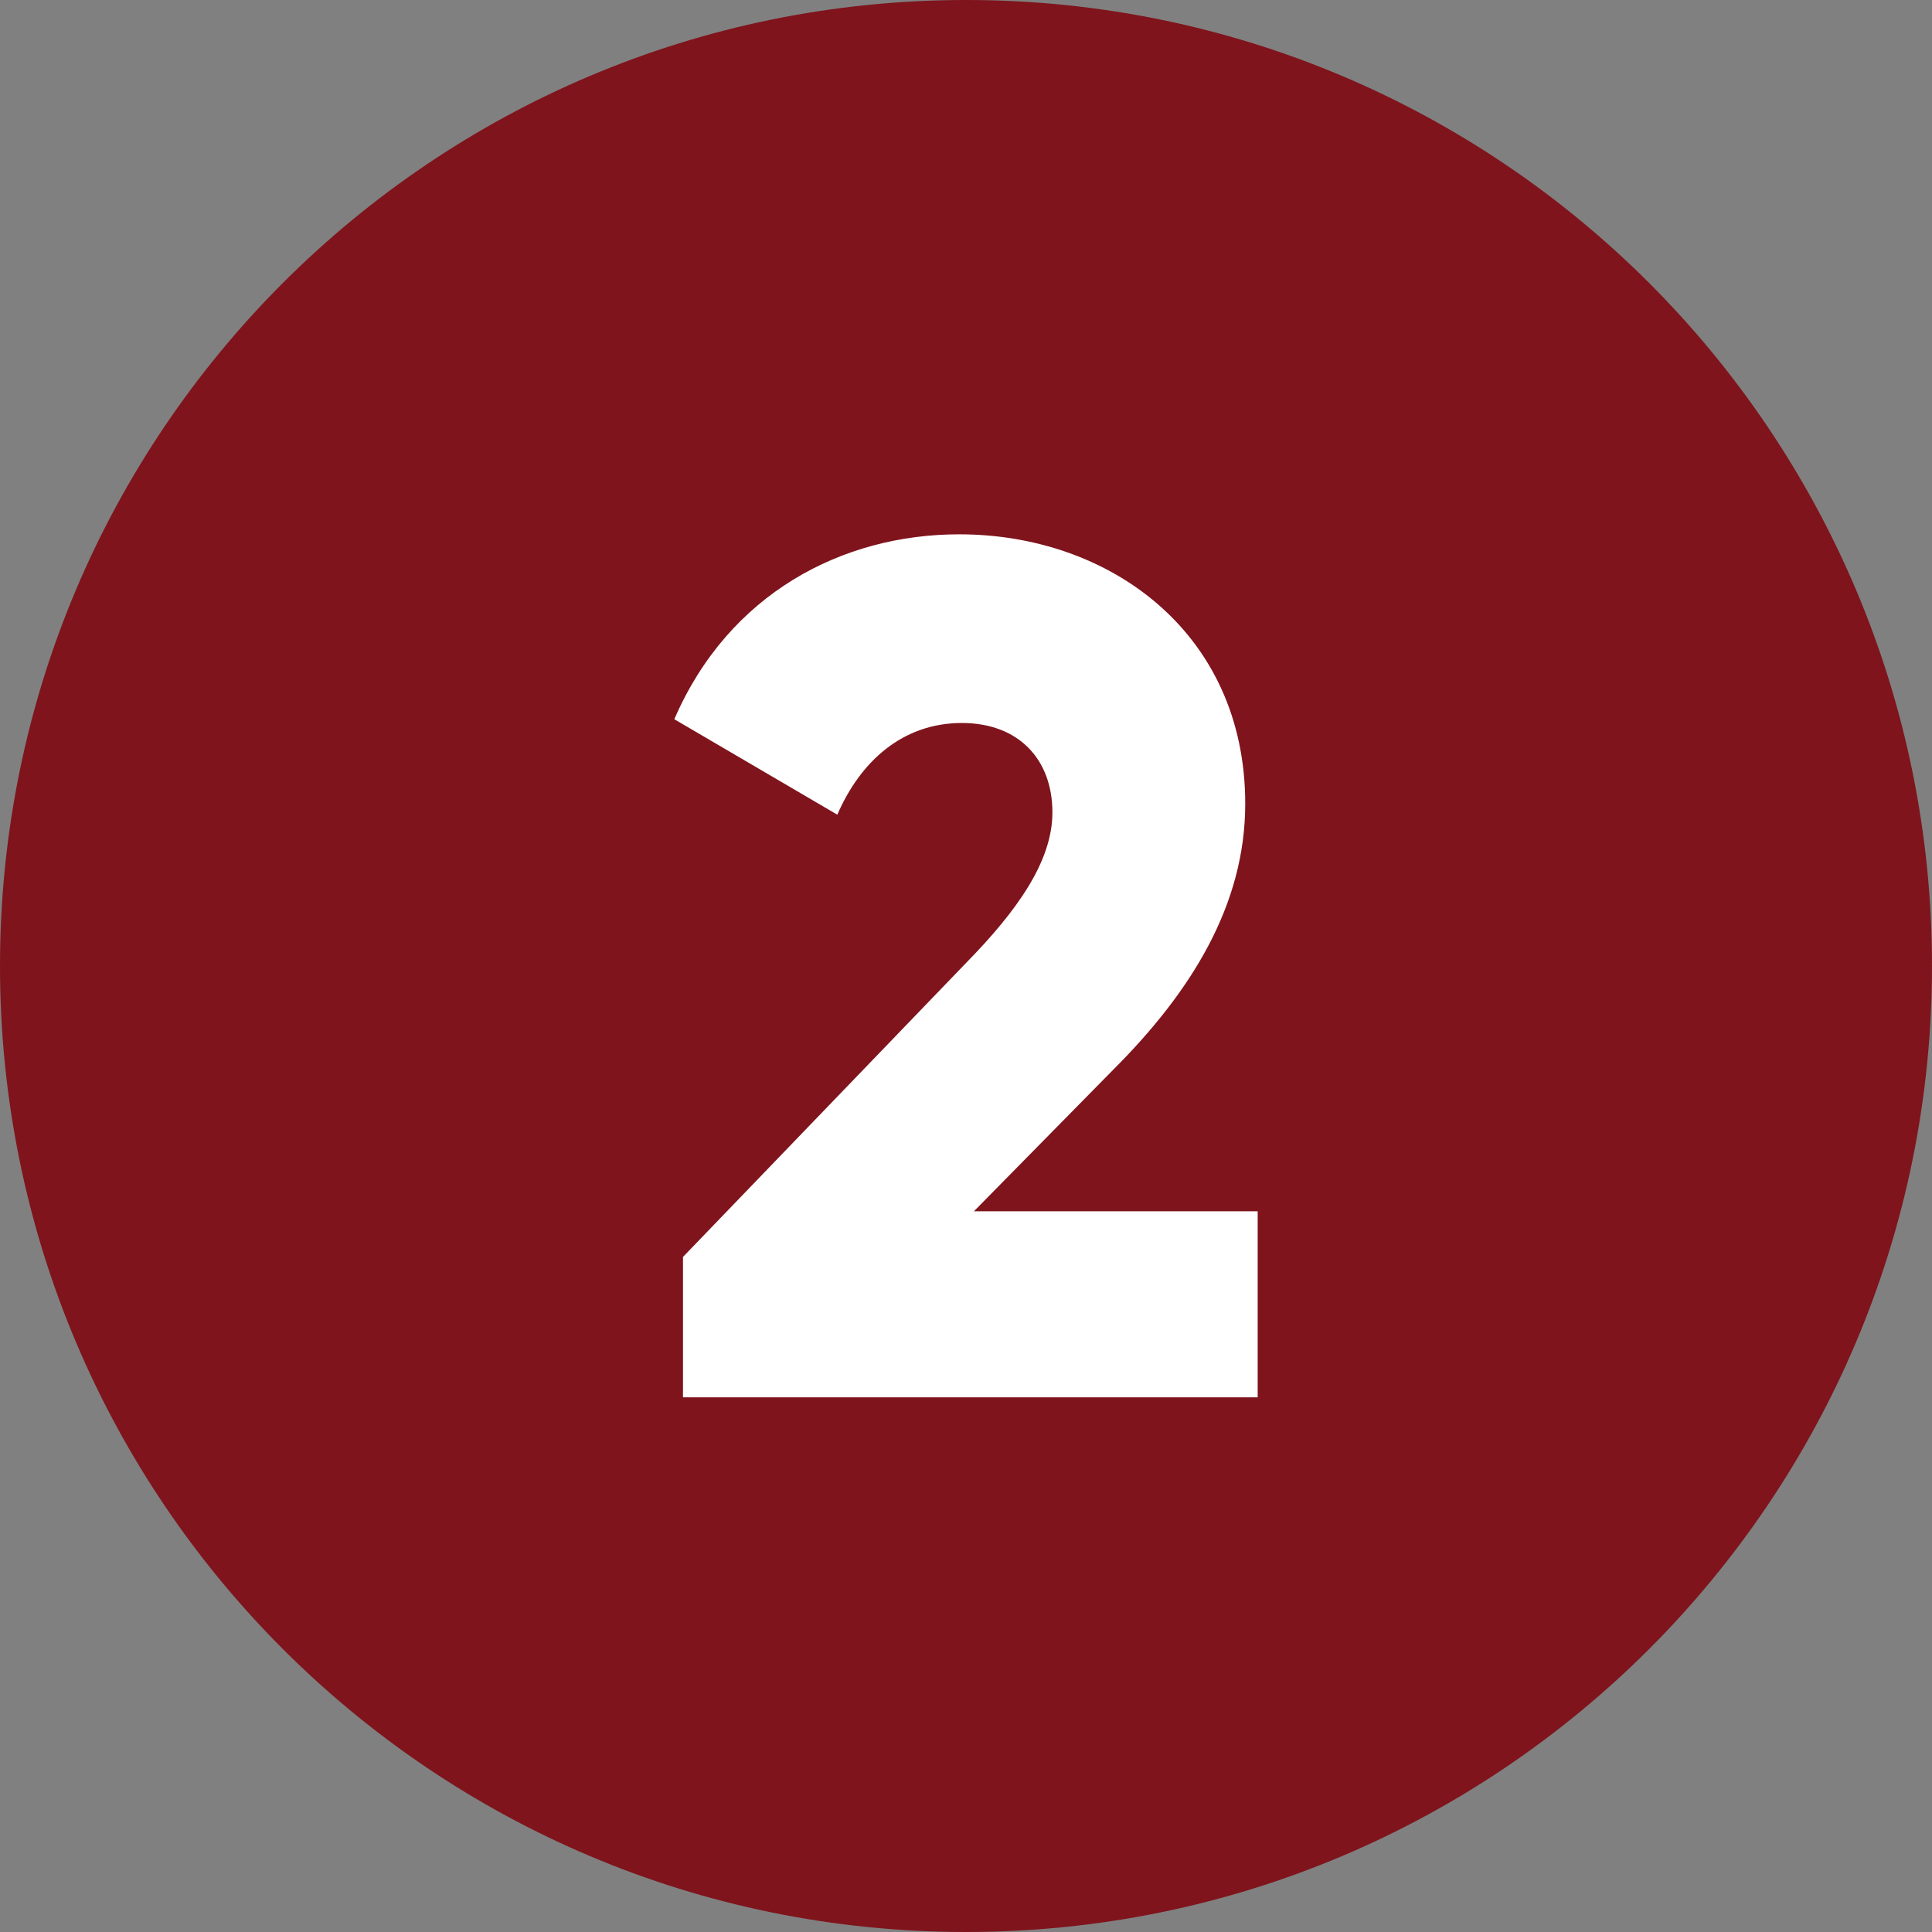 <svg xmlns="http://www.w3.org/2000/svg" xmlns:xlink="http://www.w3.org/1999/xlink" id="Layer_1" x="0px" y="0px" viewBox="0 0 512 512" style="enable-background:new 0 0 512 512;" xml:space="preserve"><rect x="0" y="0" width="512" height="512" fill="#808080" stroke="none"/><style type="text/css">	.st0{fill:#7F141C;}	.st1{fill:#FFFFFF;}</style><g id="Layer_2_1_">	<g id="_03.number_2">		<path id="background" class="st0" d="M256,0L256,0c141.4,0,256,114.6,256,256l0,0c0,141.4-114.6,256-256,256l0,0   C114.6,512,0,397.4,0,256l0,0C0,114.6,114.6,0,256,0z"></path>		<path class="st1" d="M181,333.1l75.2-78.1c13.1-13.4,22.7-26.6,22.7-39.7c0-14.1-9-23.7-24-23.7c-15.7,0-26.9,10.2-33,24.3   l-43.2-25.3c14.4-33.3,44.5-49,75.5-49c40,0,75.8,26.2,75.8,71.4c0,26.9-14.4,49.9-34.9,70.4L258.1,321h75.2v49.3H181L181,333.1z"></path>	</g></g></svg>